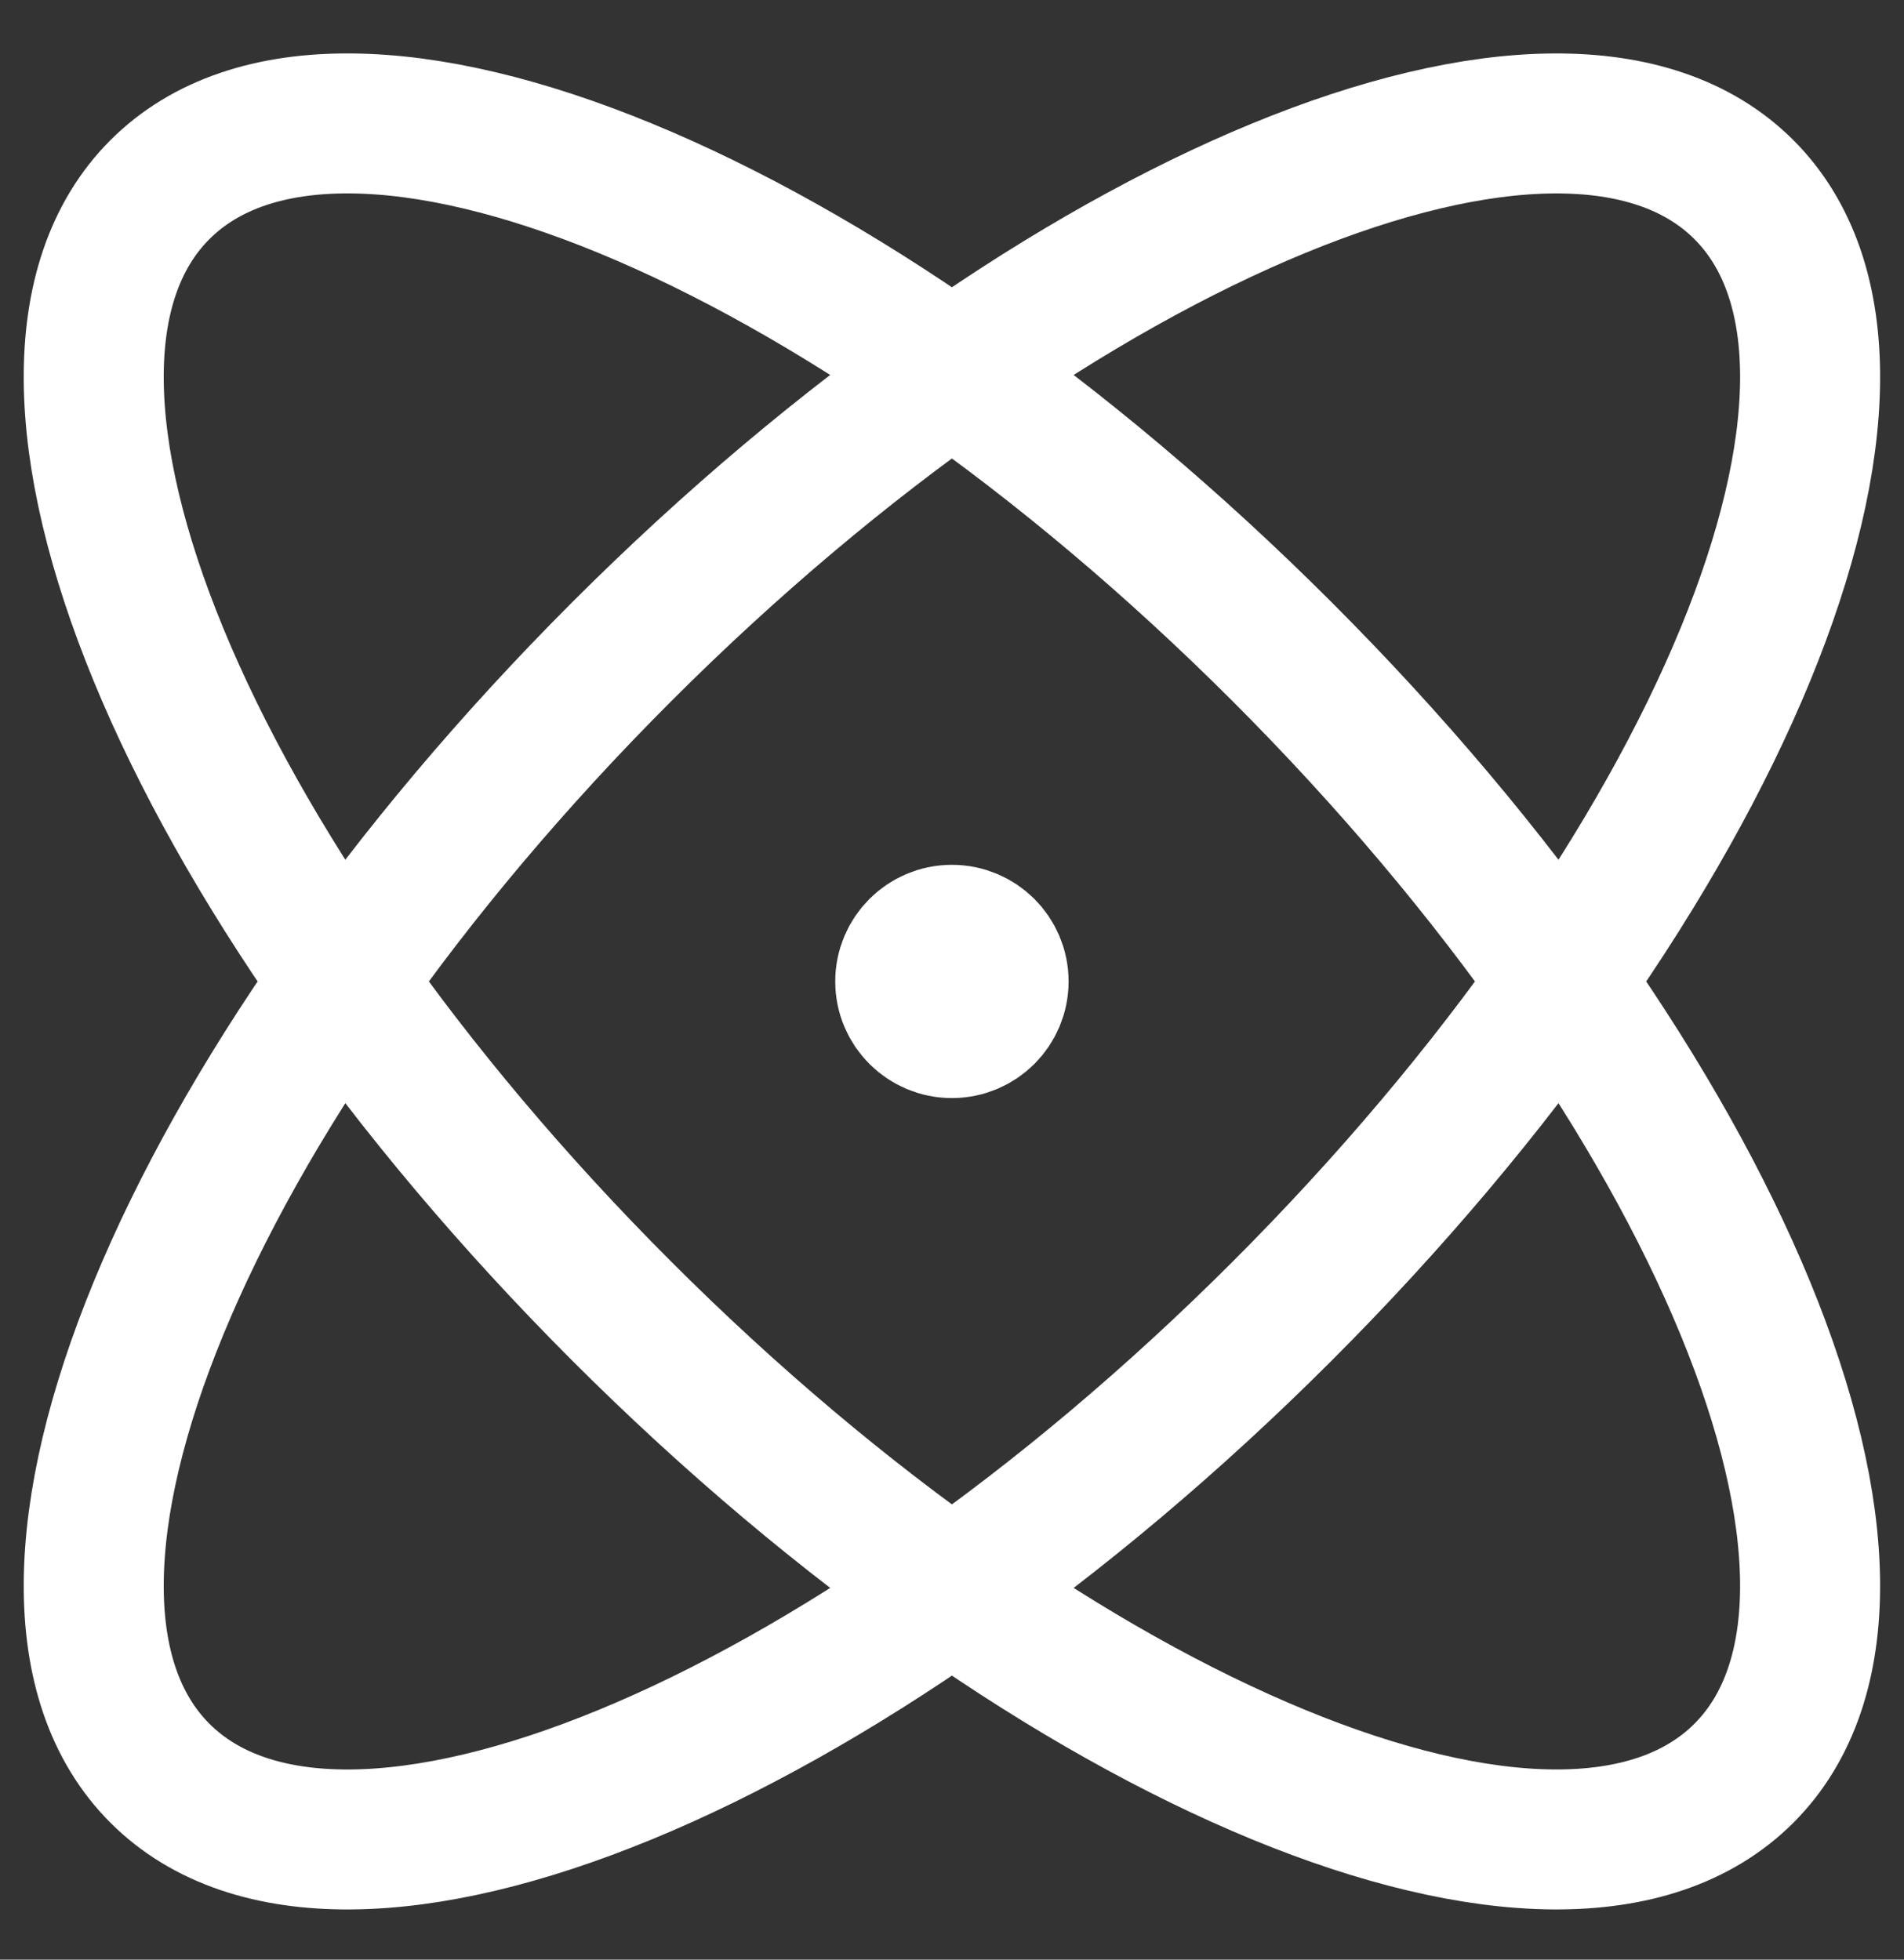 <svg width="34" height="35" viewBox="0 0 34 35" fill="none" xmlns="http://www.w3.org/2000/svg">
<rect x="0" y="0" width="34" height="35" fill="#333333" stroke="none"/>
<path d="M16.998 17.529H17.015M22.891 23.422C15.081 31.232 6.111 34.926 2.856 31.671C-0.398 28.417 3.296 19.447 11.106 11.636C18.916 3.826 27.886 0.133 31.141 3.387C34.395 6.641 30.702 15.611 22.891 23.422ZM22.891 11.636C30.701 19.447 34.395 28.416 31.141 31.671C27.886 34.925 18.916 31.232 11.106 23.421C3.295 15.611 -0.398 6.641 2.856 3.387C6.111 0.132 15.081 3.826 22.891 11.636ZM17.832 17.529C17.832 17.989 17.459 18.362 16.998 18.362C16.538 18.362 16.165 17.989 16.165 17.529C16.165 17.069 16.538 16.696 16.998 16.696C17.459 16.696 17.832 17.069 17.832 17.529Z" stroke="white" stroke-width="2.5" stroke-linecap="round" stroke-linejoin="round"/>
</svg>
